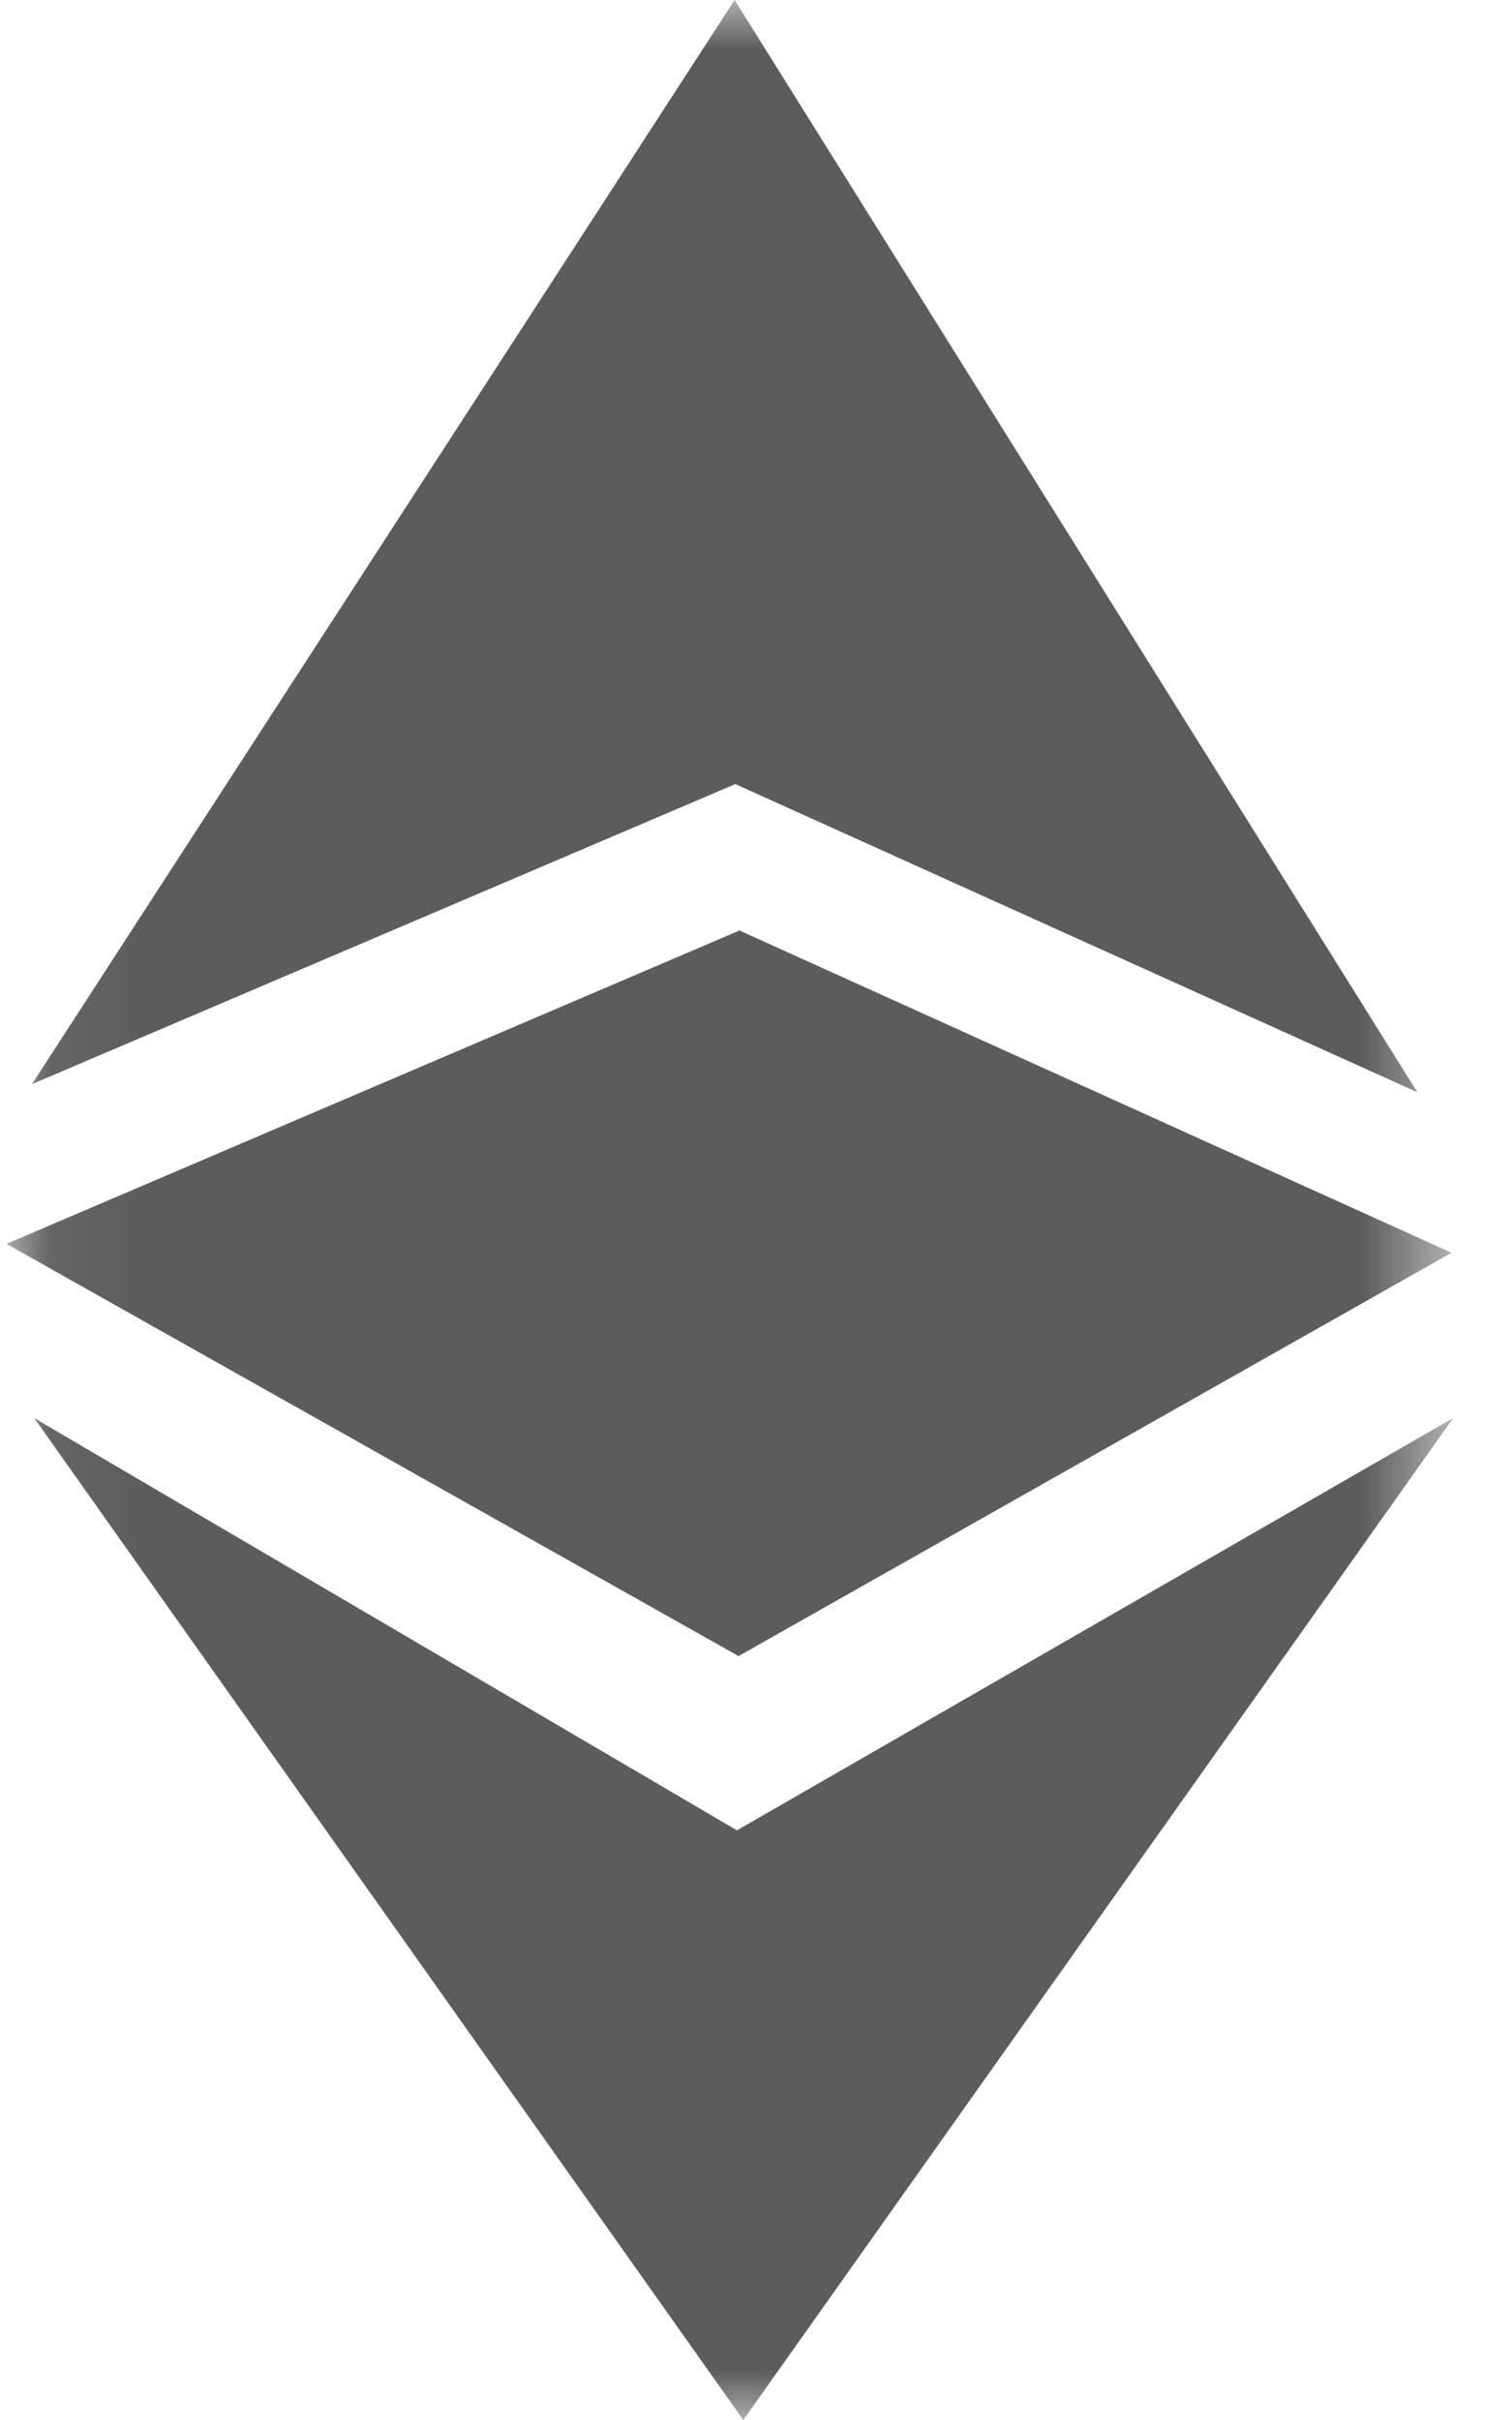 <svg width="15" height="24" viewBox="0 0 15 24" fill="none" xmlns="http://www.w3.org/2000/svg">
<g clip-path="url(#clip0_1_399)">
<mask id="mask0_1_399" style="mask-type:luminance" maskUnits="userSpaceOnUse" x="0" y="0" width="15" height="24">
<path d="M0.056 0H14.424V24H0.056V0Z" fill="white"/>
</mask>
<g mask="url(#mask0_1_399)">
<path fill-rule="evenodd" clip-rule="evenodd" d="M0.317 10.752L7.295 7.776L14.061 10.832L7.288 0L0.317 10.752ZM0.34 14.064L7.311 18.152L14.416 14.064L7.374 24L0.34 14.064Z" fill="#5C5C5C"/>
<path fill-rule="evenodd" clip-rule="evenodd" d="M7.327 9.232L0.064 12.336L7.327 16.424L14.4 12.424L7.327 9.224V9.232Z" fill="#5C5C5C"/>
</g>
</g>
<defs>
<clipPath id="clip0_1_399">
<rect width="15" height="24" fill="white"/>
</clipPath>
</defs>
</svg>
